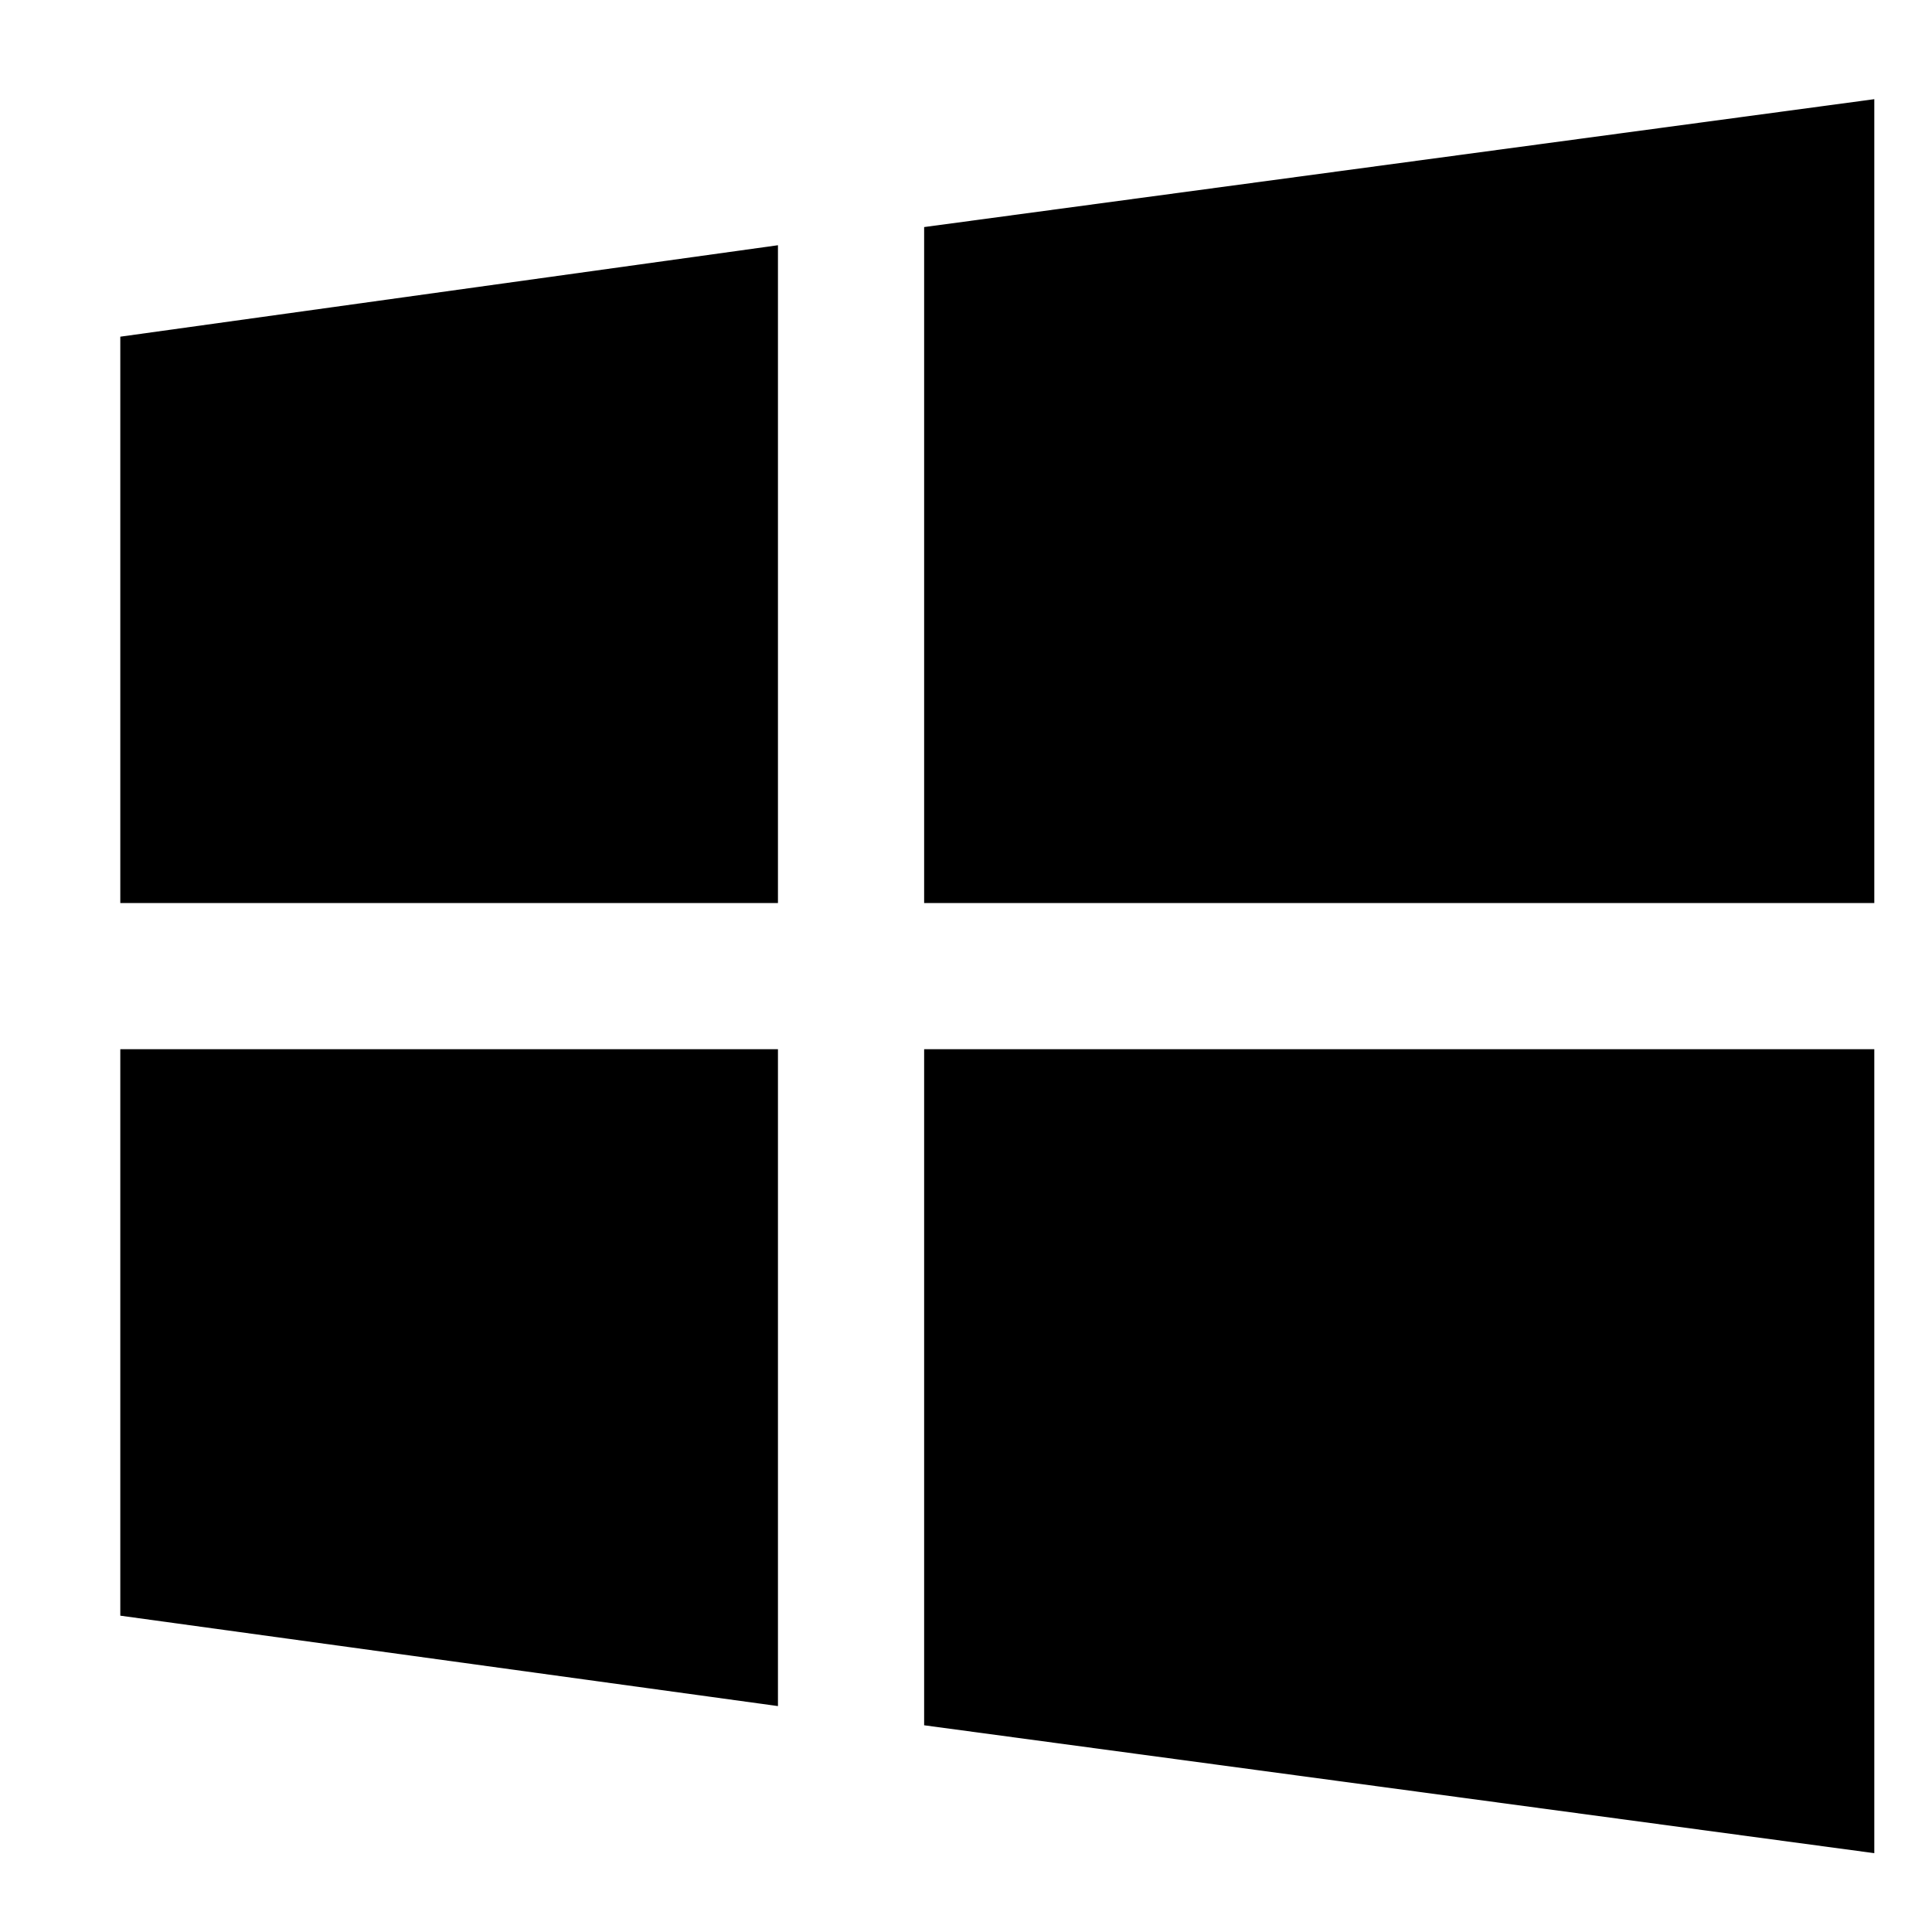<svg width="15" height="15" viewBox="0 0 15 15" fill="none" xmlns="http://www.w3.org/2000/svg">
<path fill-rule="evenodd" clip-rule="evenodd" d="M7.175 1.763V7.011H14.552V0.77L7.175 1.763ZM0.934 2.614L6.04 1.904V7.011H0.934V2.614ZM0.934 8.146H6.04V13.246L0.934 12.544V8.146ZM7.175 13.395V8.146H14.552V14.388L7.175 13.395Z" fill="black"/>
</svg>
